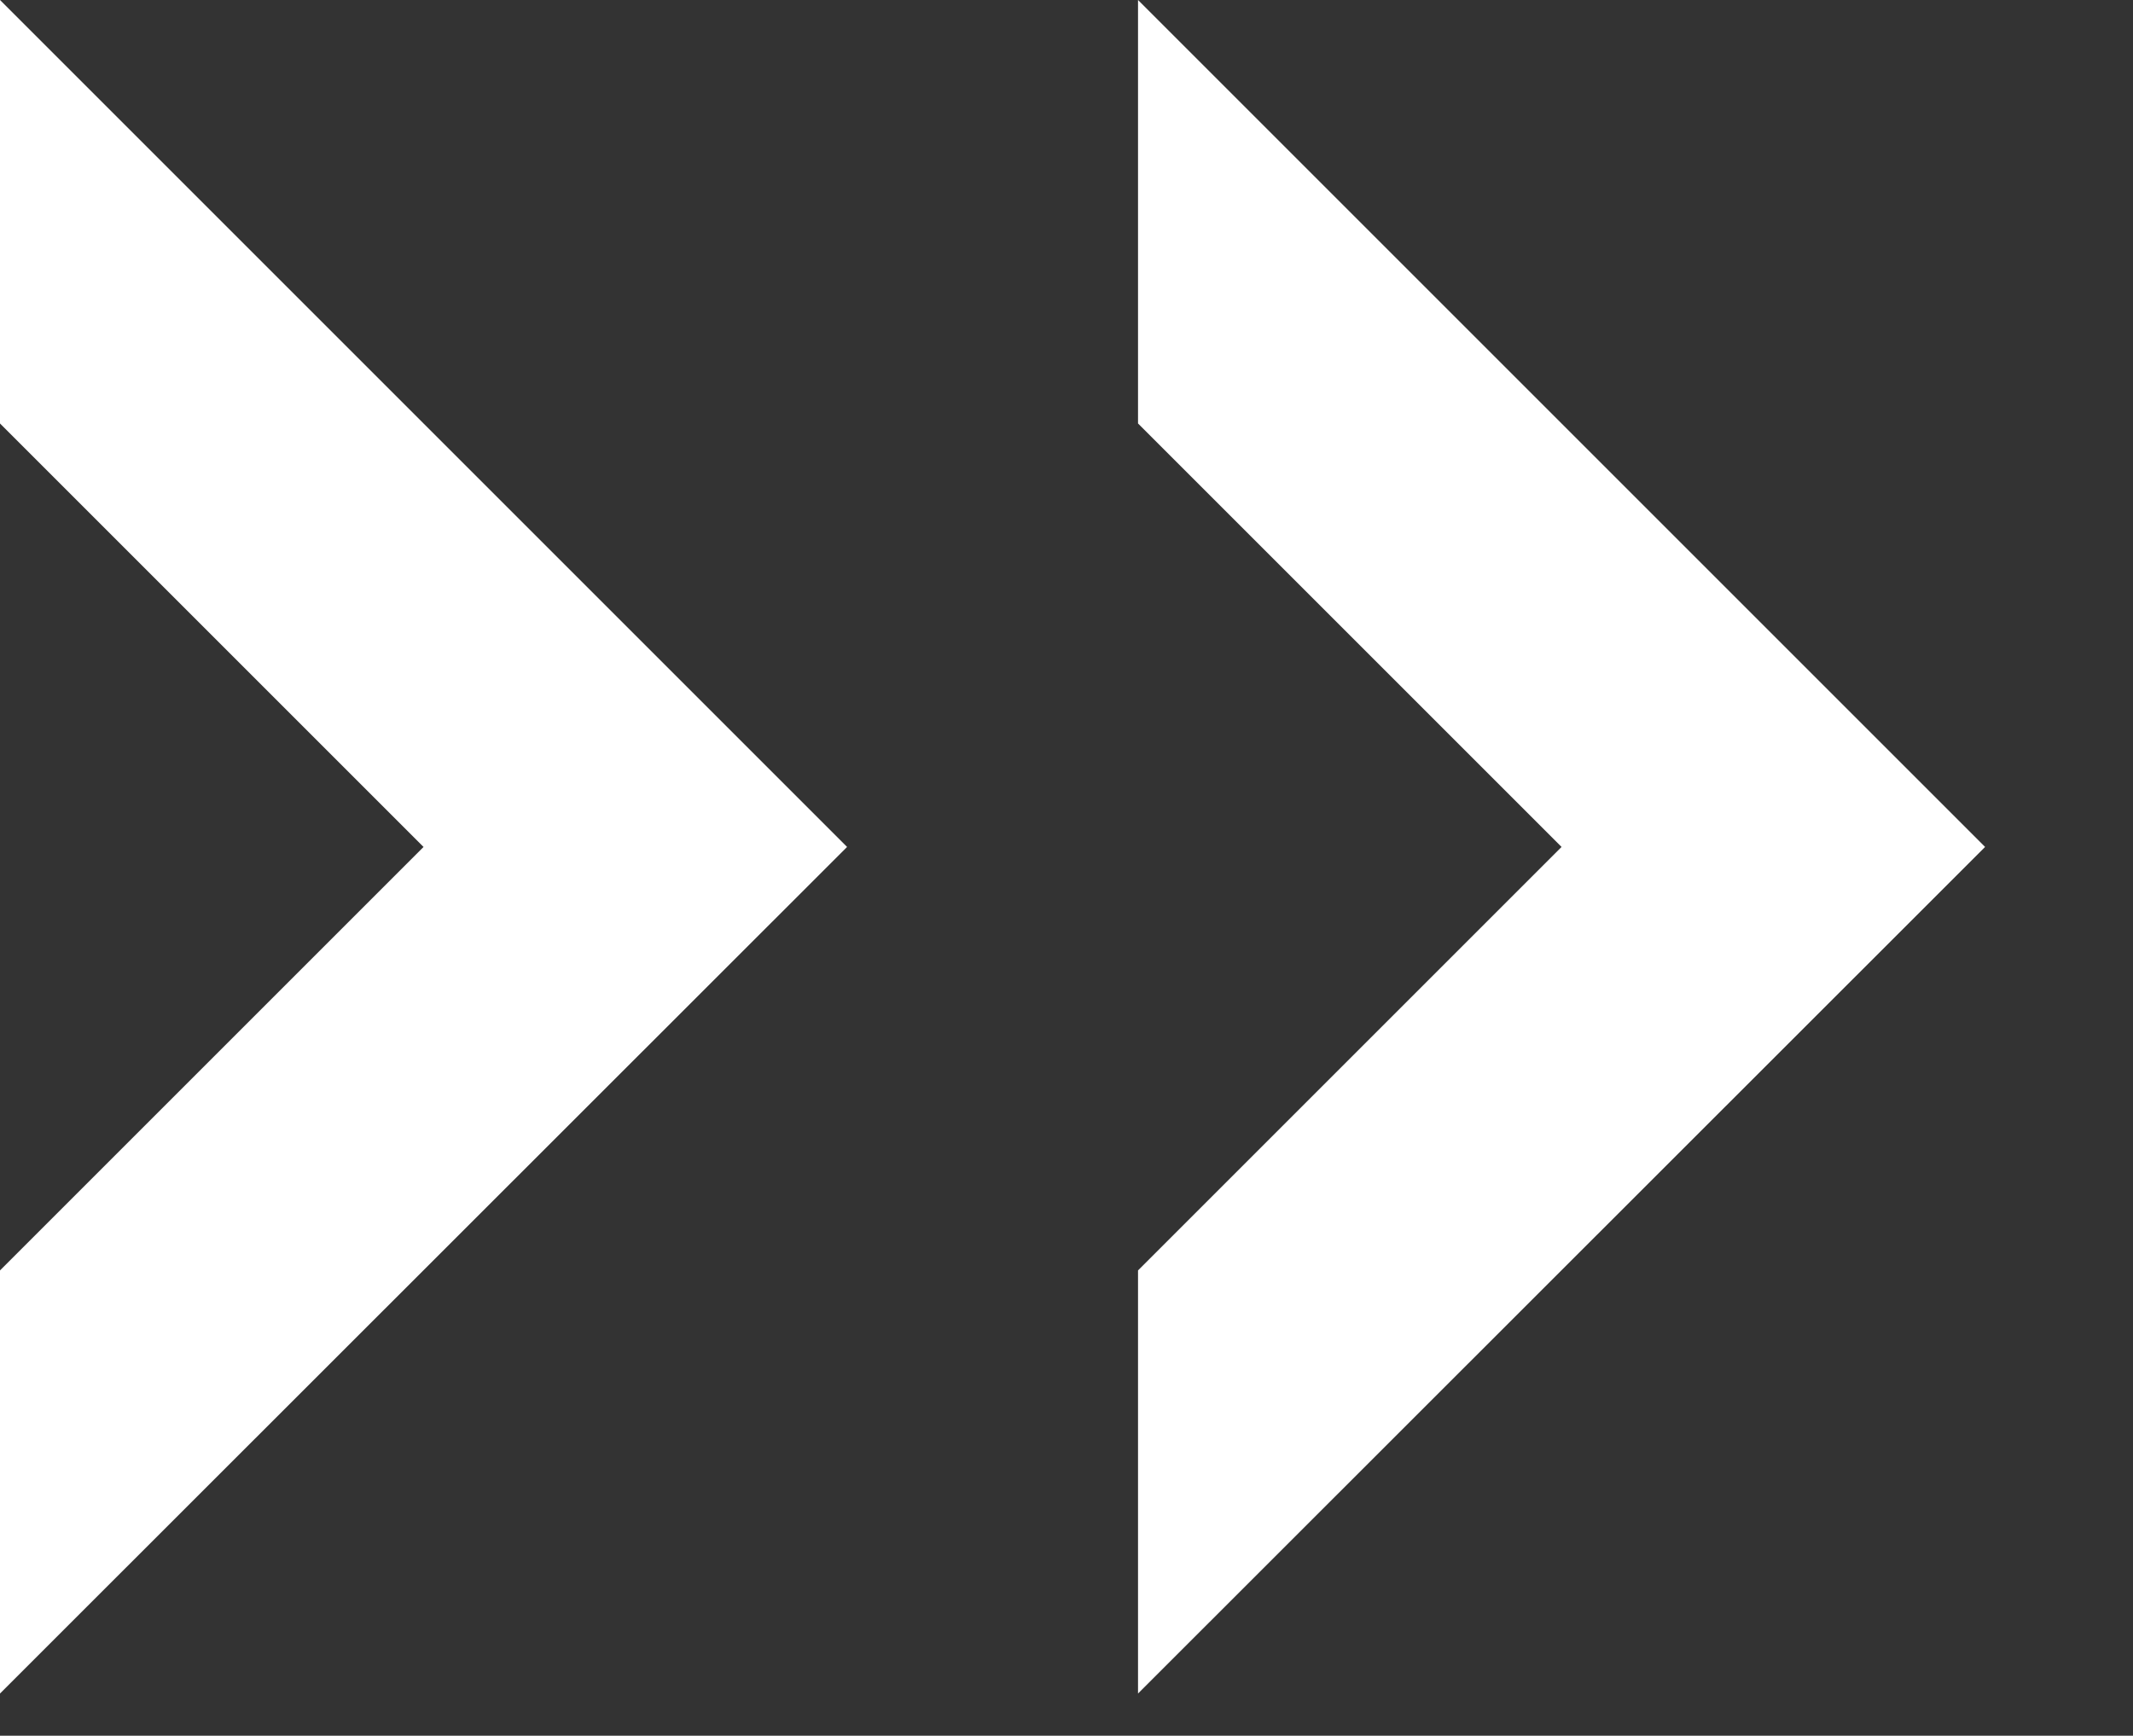 <?xml version="1.0" encoding="utf-8"?>
<!-- Generator: Adobe Illustrator 26.2.1, SVG Export Plug-In . SVG Version: 6.00 Build 0)  -->
<svg version="1.1" id="圖層_1" xmlns="http://www.w3.org/2000/svg" xmlns:xlink="http://www.w3.org/1999/xlink" x="0px" y="0px"
	 viewBox="0 0 57.11 46.48" style="enable-background:new 0 0 57.11 46.48;" xml:space="preserve">
<rect x="0" y="0" width="57.11" height="46.48" fill="#333333" stroke="none"/>
<style type="text/css">
	.st0{display:none;fill:#1D2088;}
	.st1{fill:#FFFFFF;}
</style>
<rect class="st0" width="56.9" height="46.48"/>
<g>
	<polygon class="st1" points="0,0 0,11.34 11.34,22.68 0,34.02 0,45.35 22.68,22.68 	"/>
	<polygon class="st1" points="30.47,0 30.47,11.34 41.81,22.68 30.47,34.02 30.47,45.35 53.15,22.68 	"/>
</g>
</svg>
